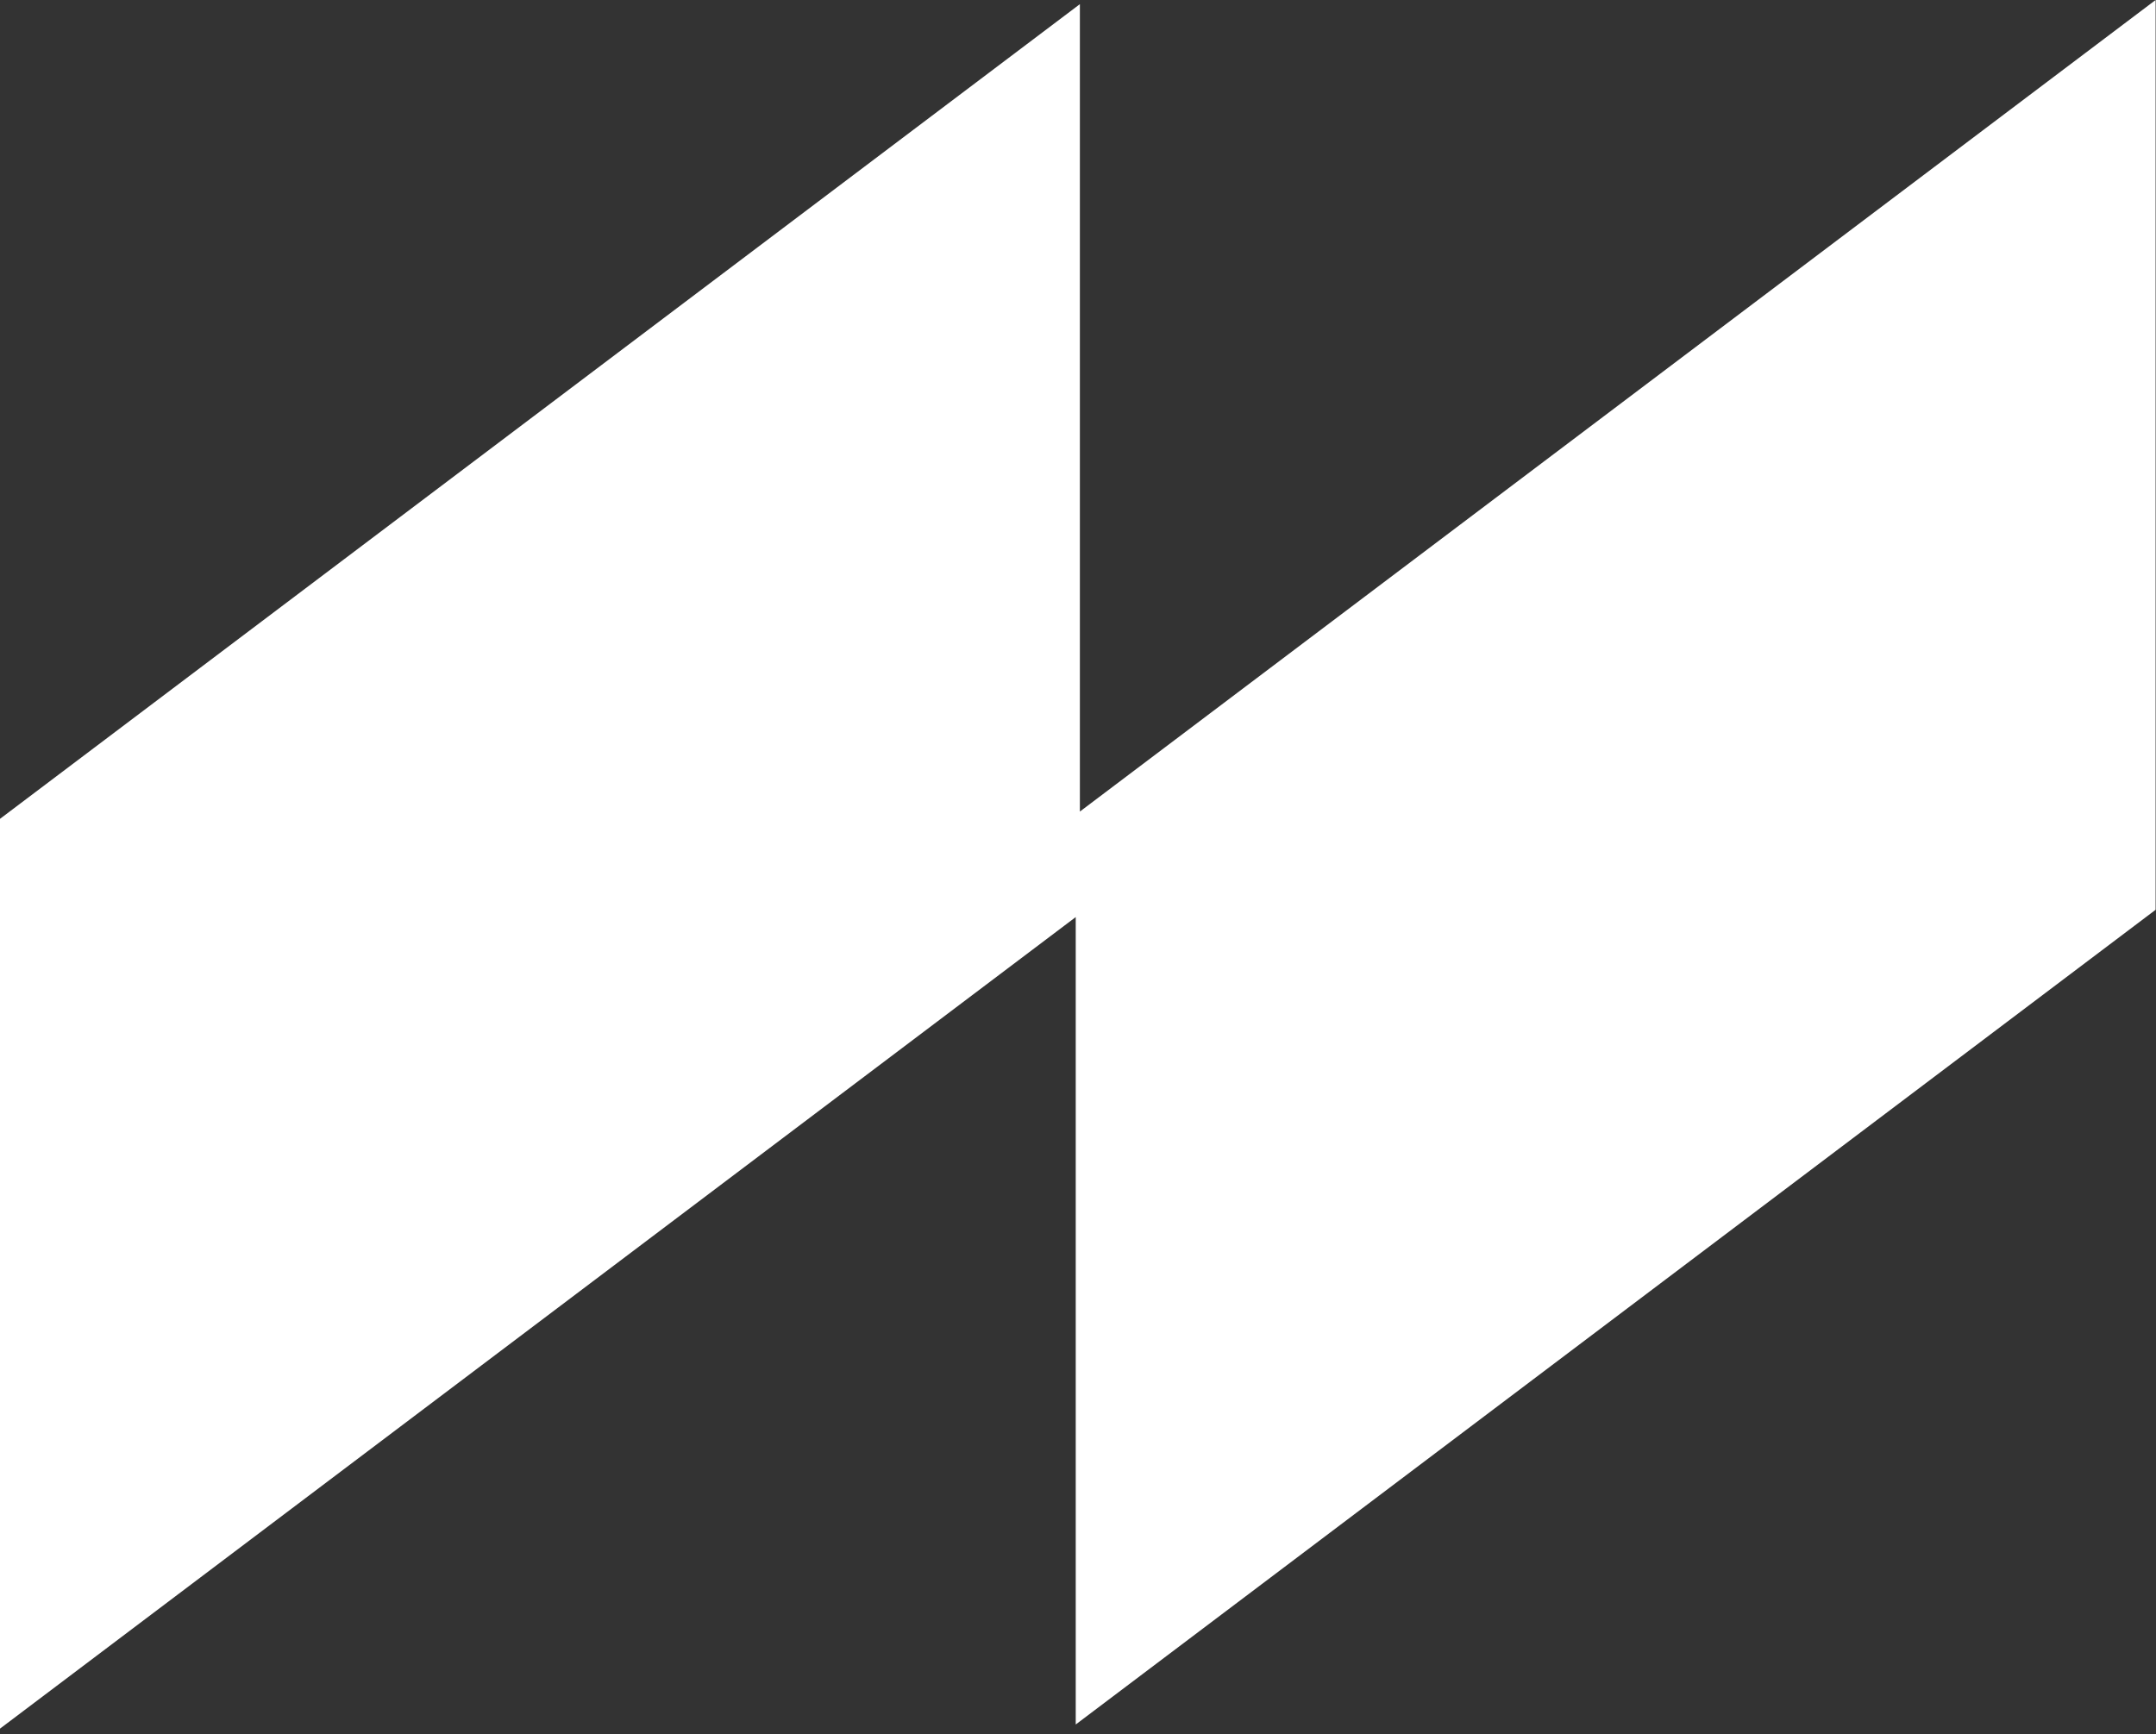 <svg width="271" height="218" viewBox="0 0 271 218" fill="none" xmlns="http://www.w3.org/2000/svg">
<rect x="0" y="0" width="271" height="218" fill="#333333" stroke="none"/>
<path fill-rule="evenodd" clip-rule="evenodd" d="M135.215 115.291L0 217.317V102.941L135.736 0.522V102.026L270.951 0V114.376L135.215 216.796V115.291Z" fill="white"/>
</svg>
